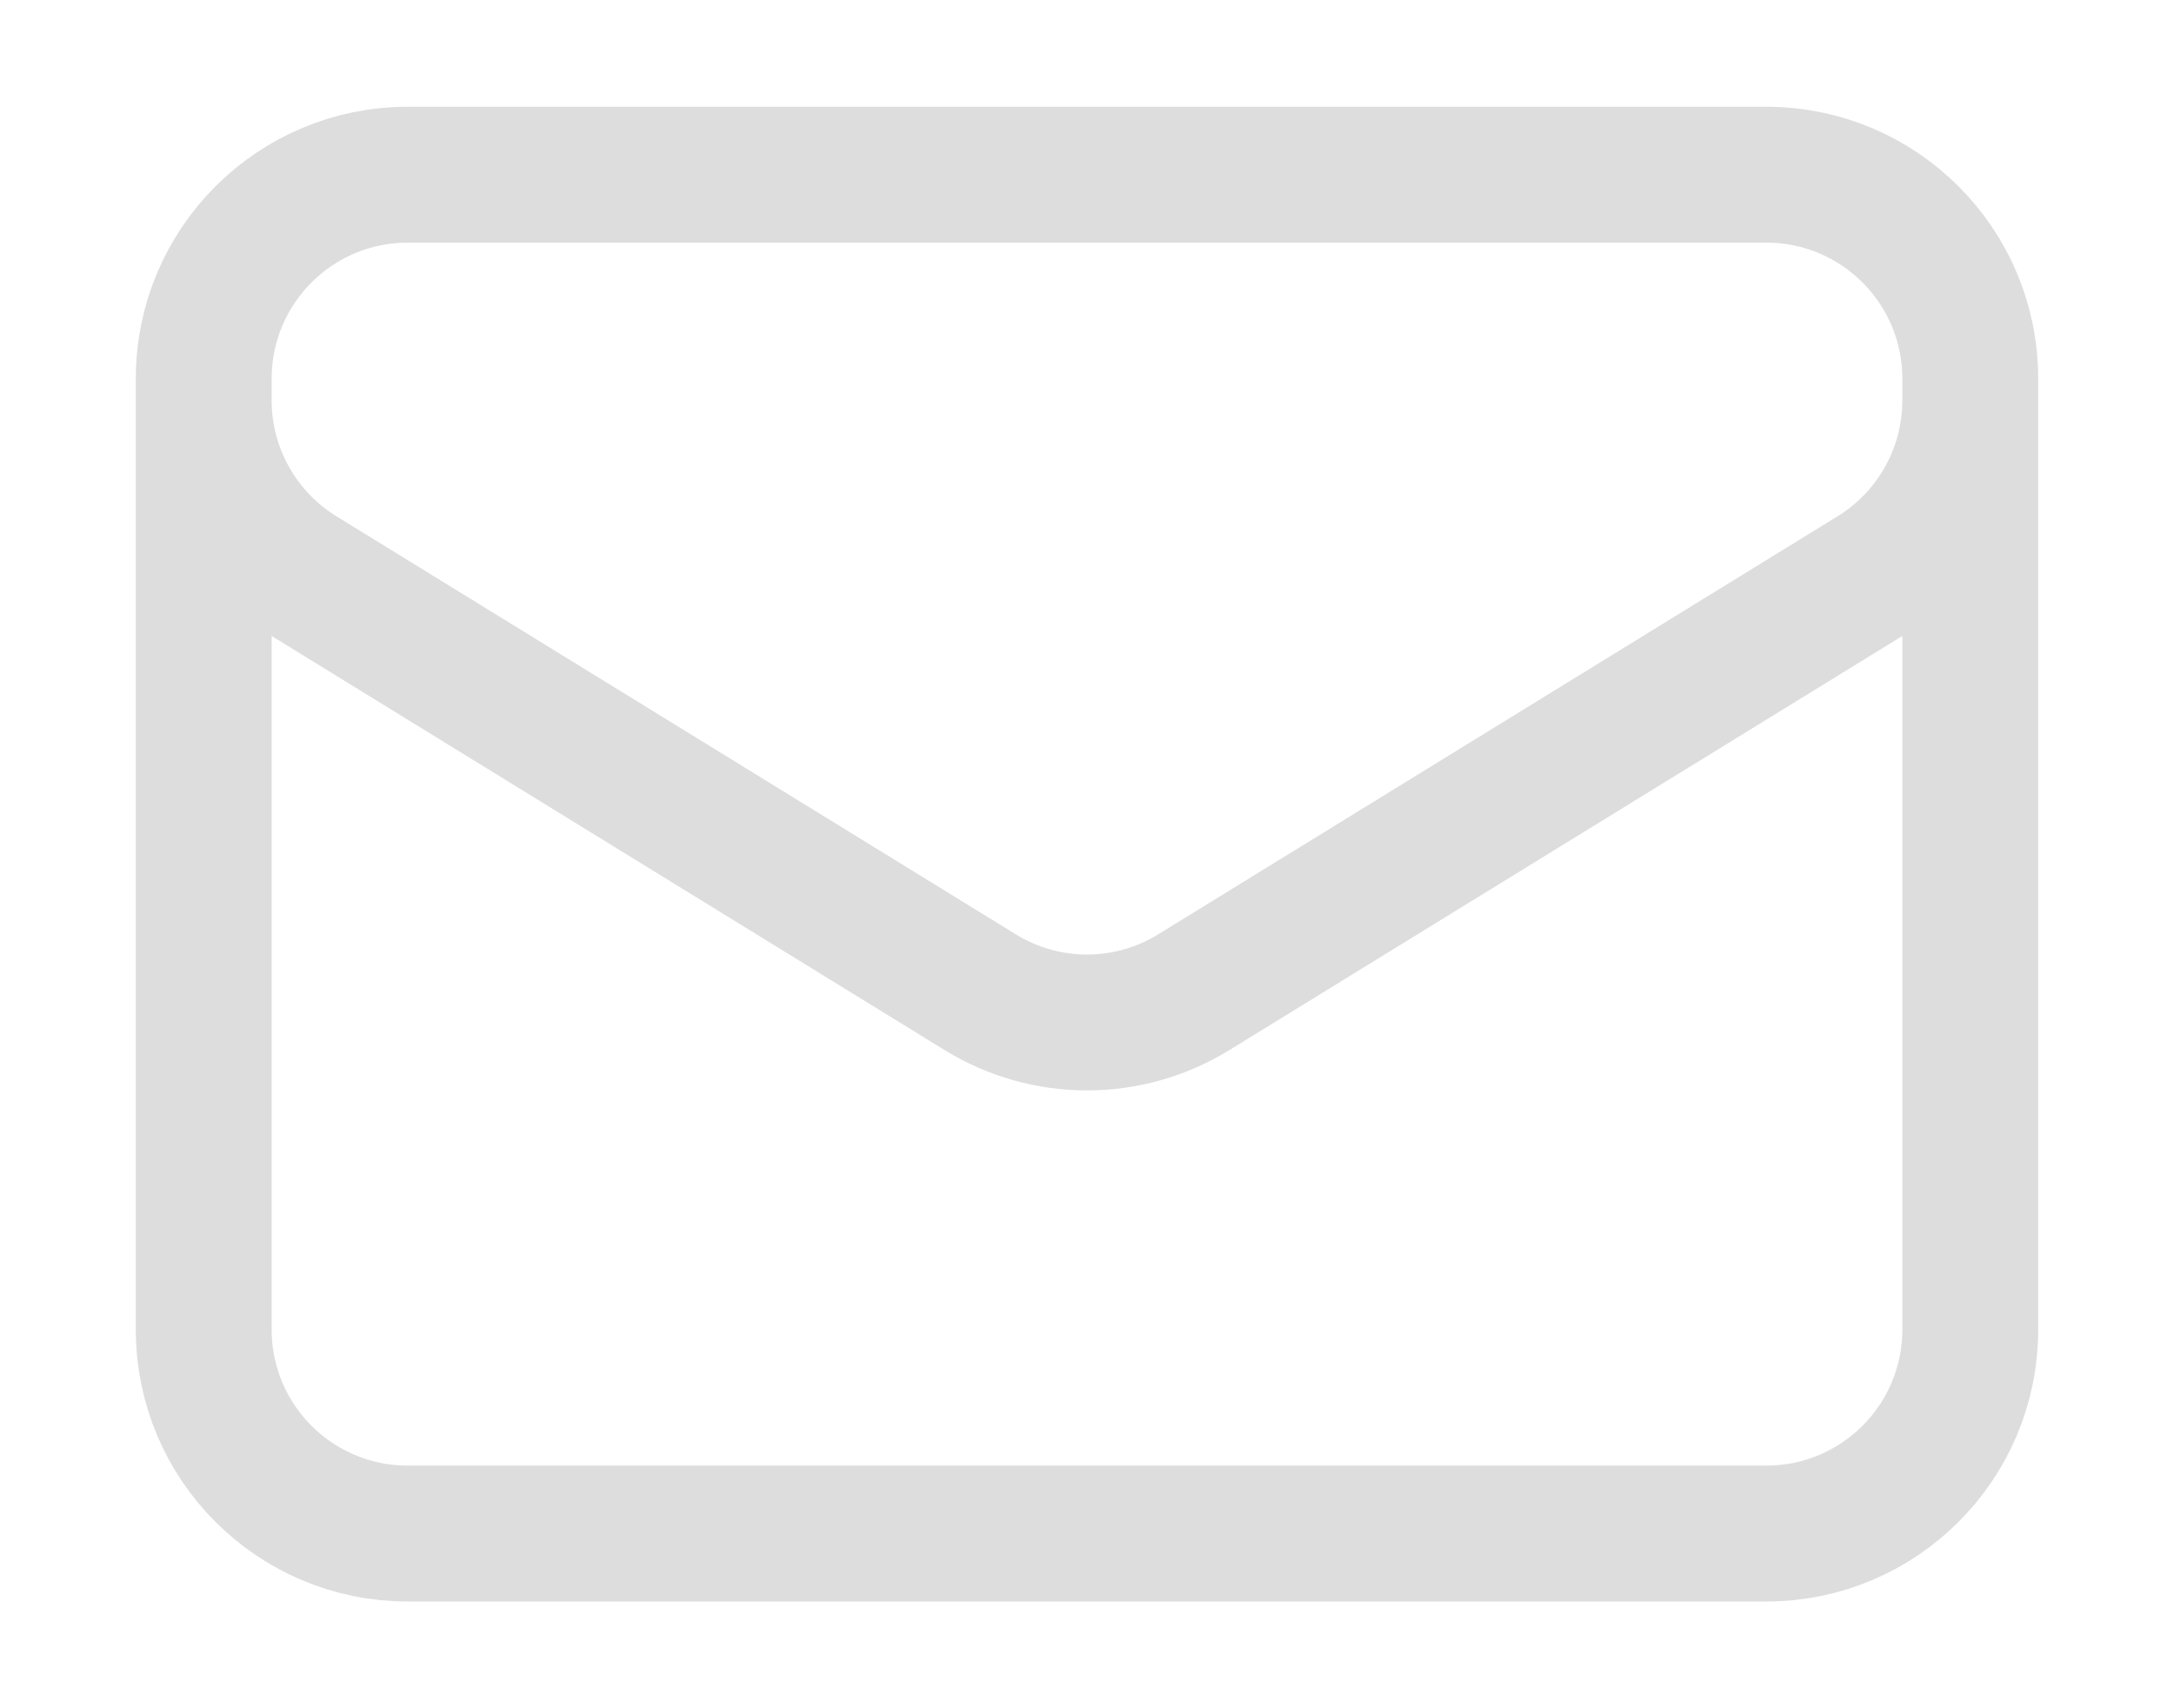 <svg width="14" height="11" viewBox="0 0 14 11" fill="none" xmlns="http://www.w3.org/2000/svg">
<path d="M12.688 2.438V8.562C12.688 9.287 12.1 9.875 11.375 9.875H2.625C1.9 9.875 1.312 9.287 1.312 8.562V2.438M12.688 2.438C12.688 1.713 12.1 1.125 11.375 1.125H2.625C1.9 1.125 1.312 1.713 1.312 2.438M12.688 2.438V2.579C12.688 3.035 12.451 3.458 12.063 3.697L7.688 6.389C7.266 6.649 6.734 6.649 6.312 6.389L1.937 3.697C1.549 3.458 1.312 3.035 1.312 2.579V2.438" stroke="#DDDDDD" stroke-width="0.875" stroke-linecap="round" stroke-linejoin="round"/>
</svg>
